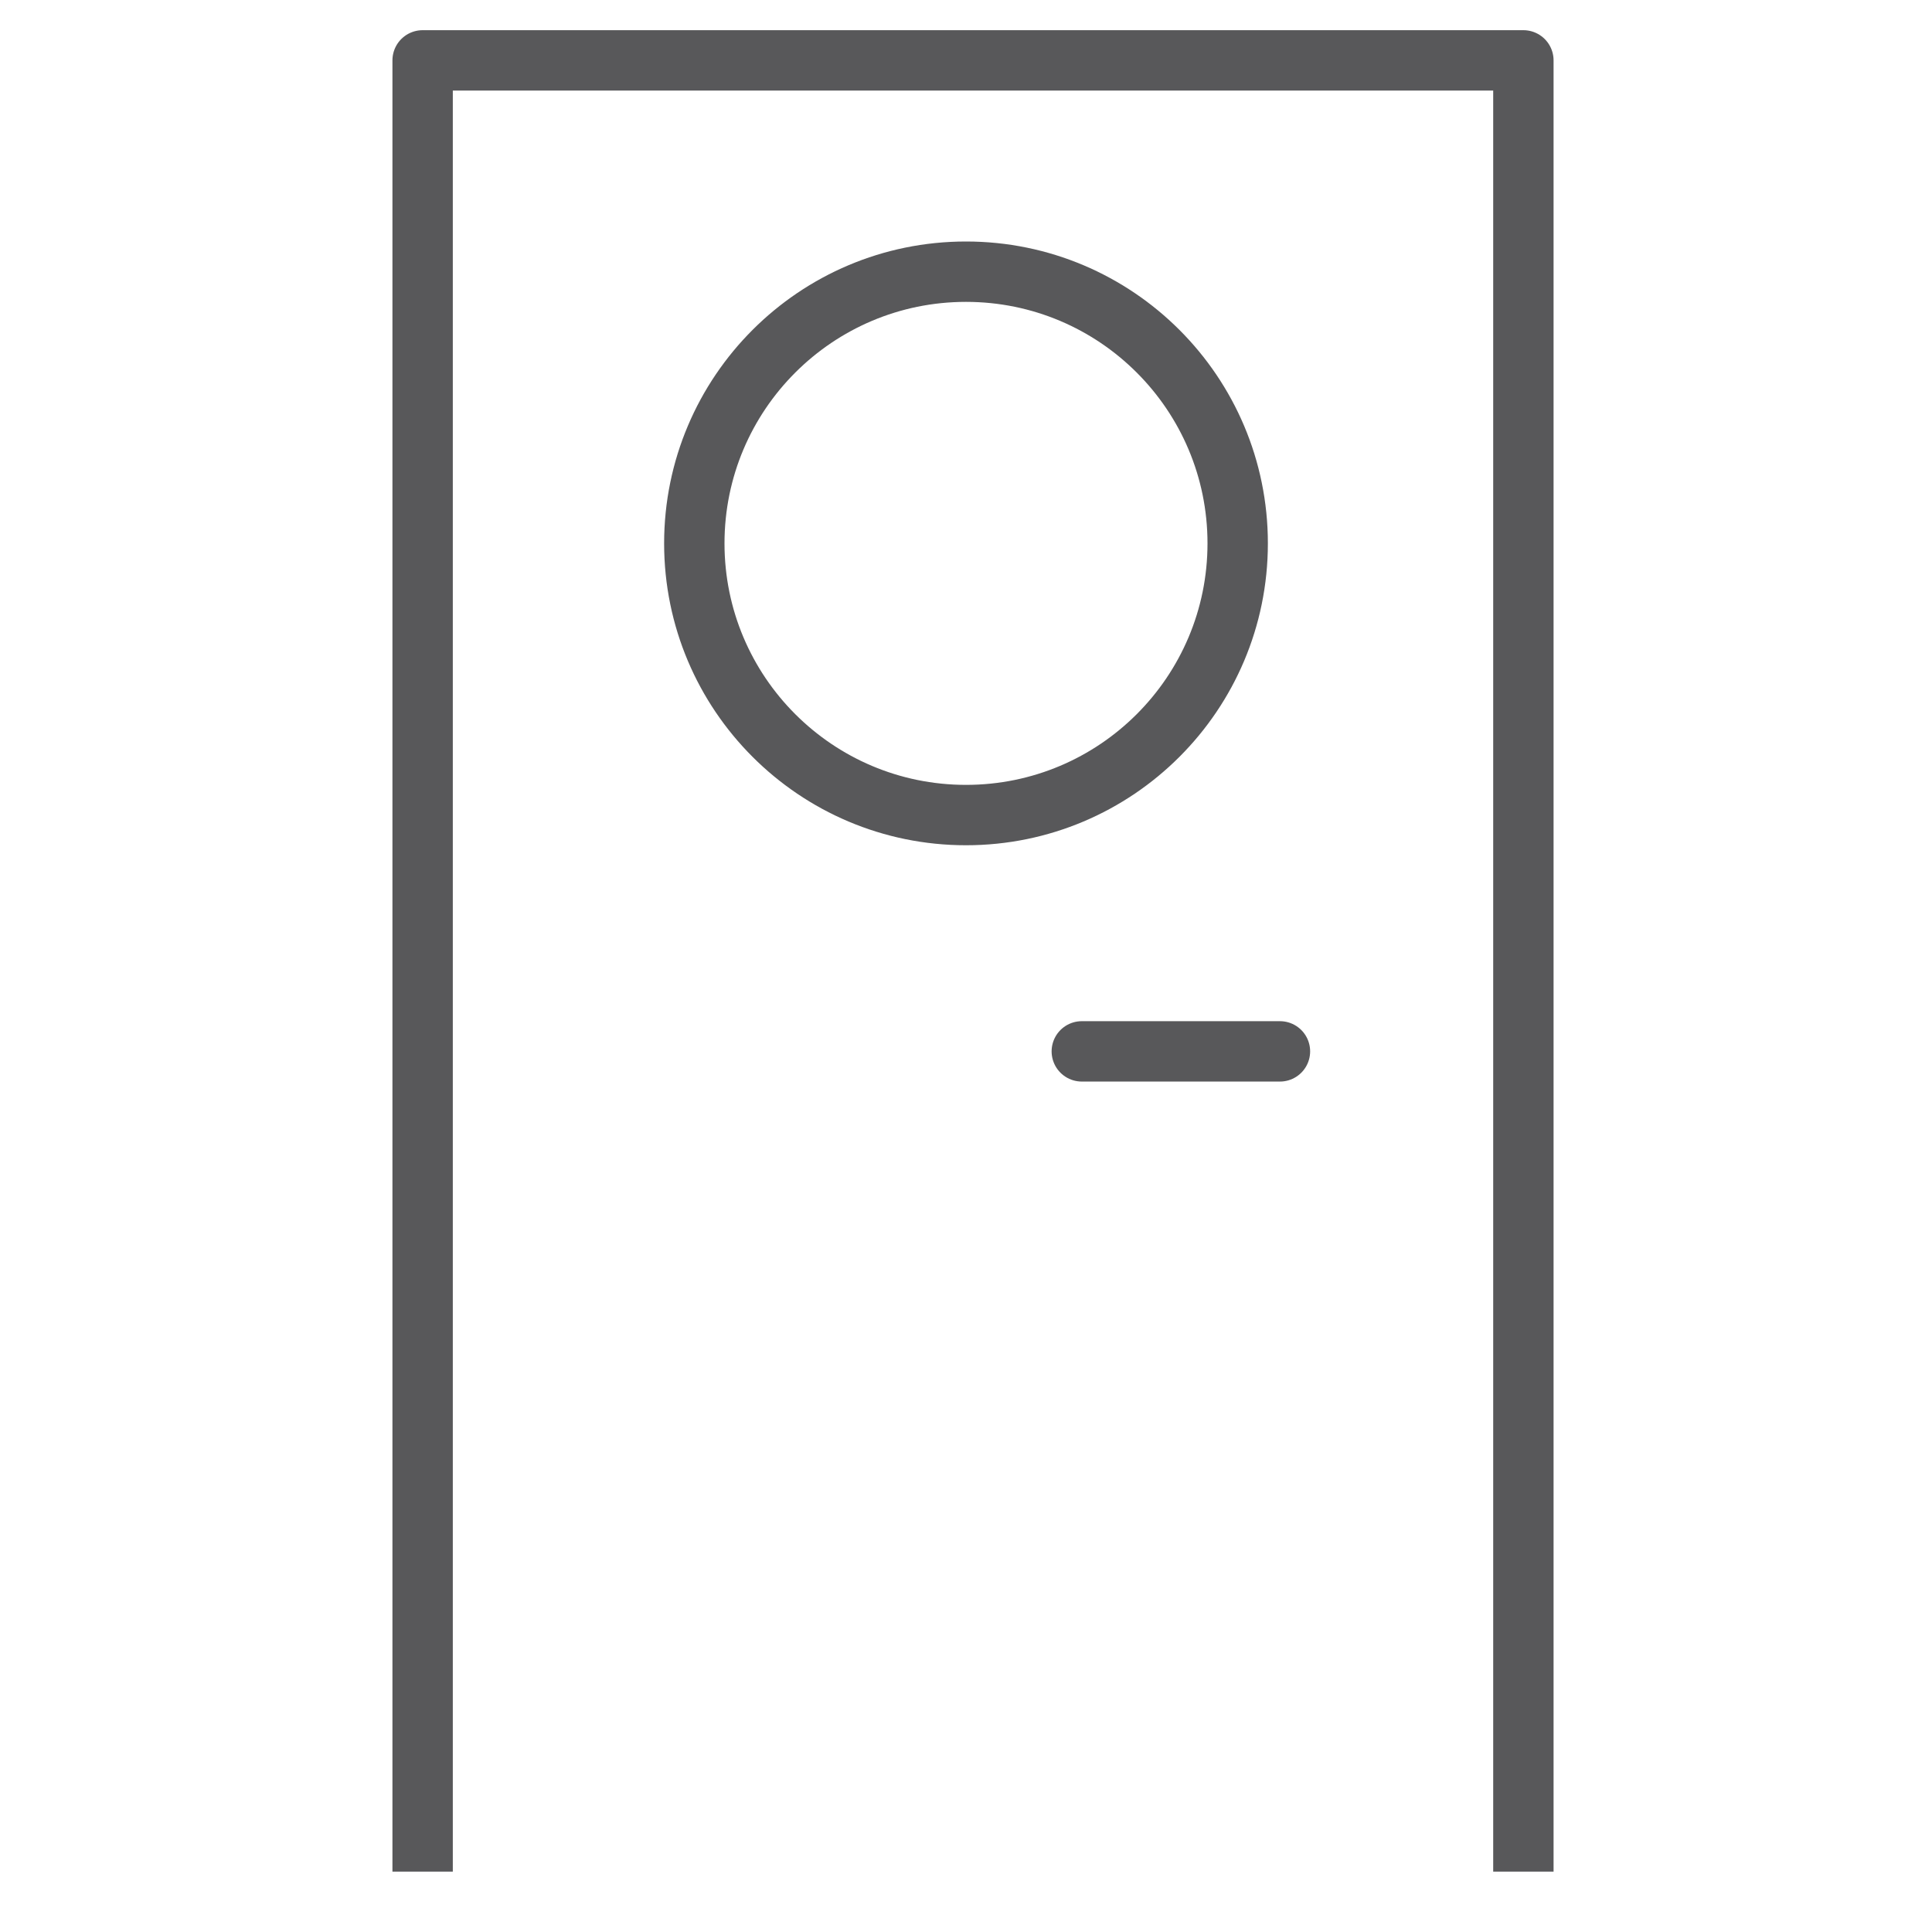 <?xml version="1.0" encoding="utf-8"?><svg width="32" height="32" viewBox="0 0 32 32" fill="none" xmlns="http://www.w3.org/2000/svg">
<path d="M7 31V1H25.232V31" stroke="#58585A" stroke-miterlimit="10" stroke-linejoin="round"/>
<path d="M21.2 17.414H17.918" stroke="#58585A" stroke-miterlimit="10" stroke-linecap="round" stroke-linejoin="round"/>
<circle cx="16" cy="9" r="4.5" stroke="#58585A"/>
</svg>
